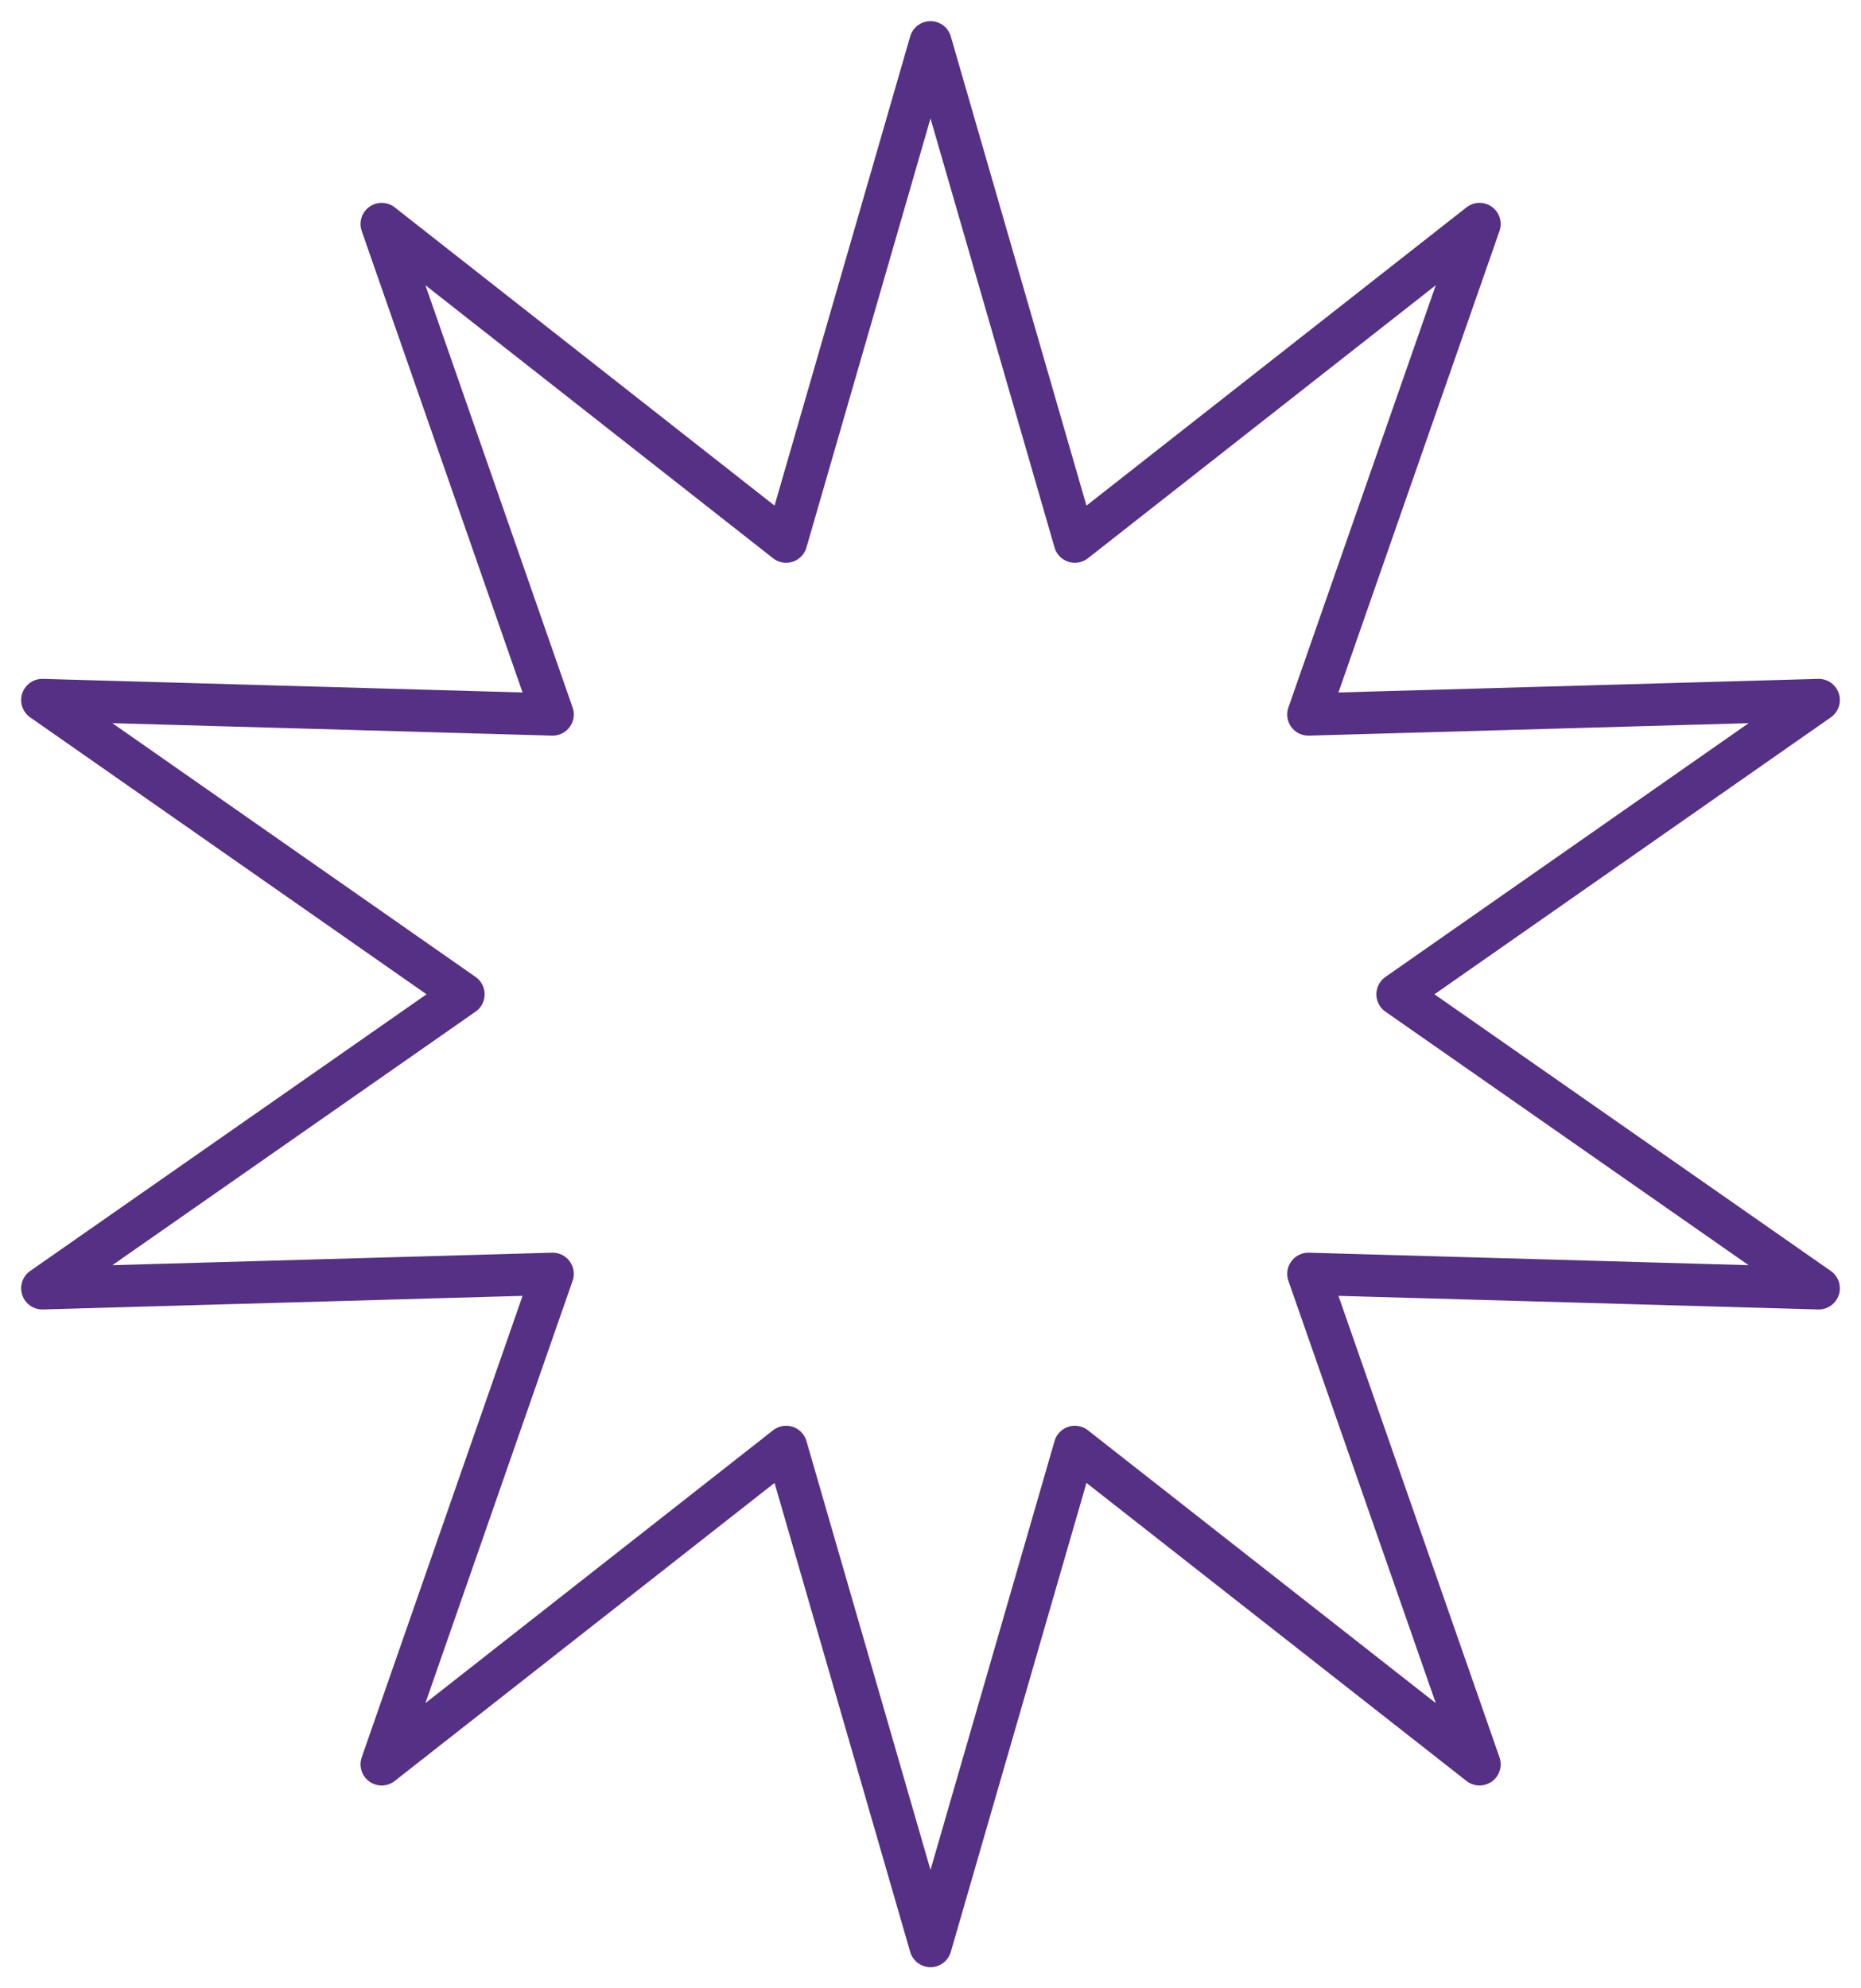 <?xml version="1.0" encoding="utf-8"?>
<svg xmlns="http://www.w3.org/2000/svg" fill="none" height="100%" overflow="visible" preserveAspectRatio="none" style="display: block;" viewBox="0 0 44 47" width="100%">
<path d="M10.958 23.503L1 16.547L13.066 16.889L9.024 5.295L18.587 12.803L22 1L25.413 12.803L34.981 5.295L30.934 16.889L43 16.547L33.042 23.503L43 30.453L30.934 30.111L34.981 41.705L25.413 34.202L22 46L18.587 34.202L9.024 41.705L13.066 30.111L1 30.453L10.958 23.503Z" id="Vector" stroke="#553085" stroke-linejoin="round"/>
</svg>